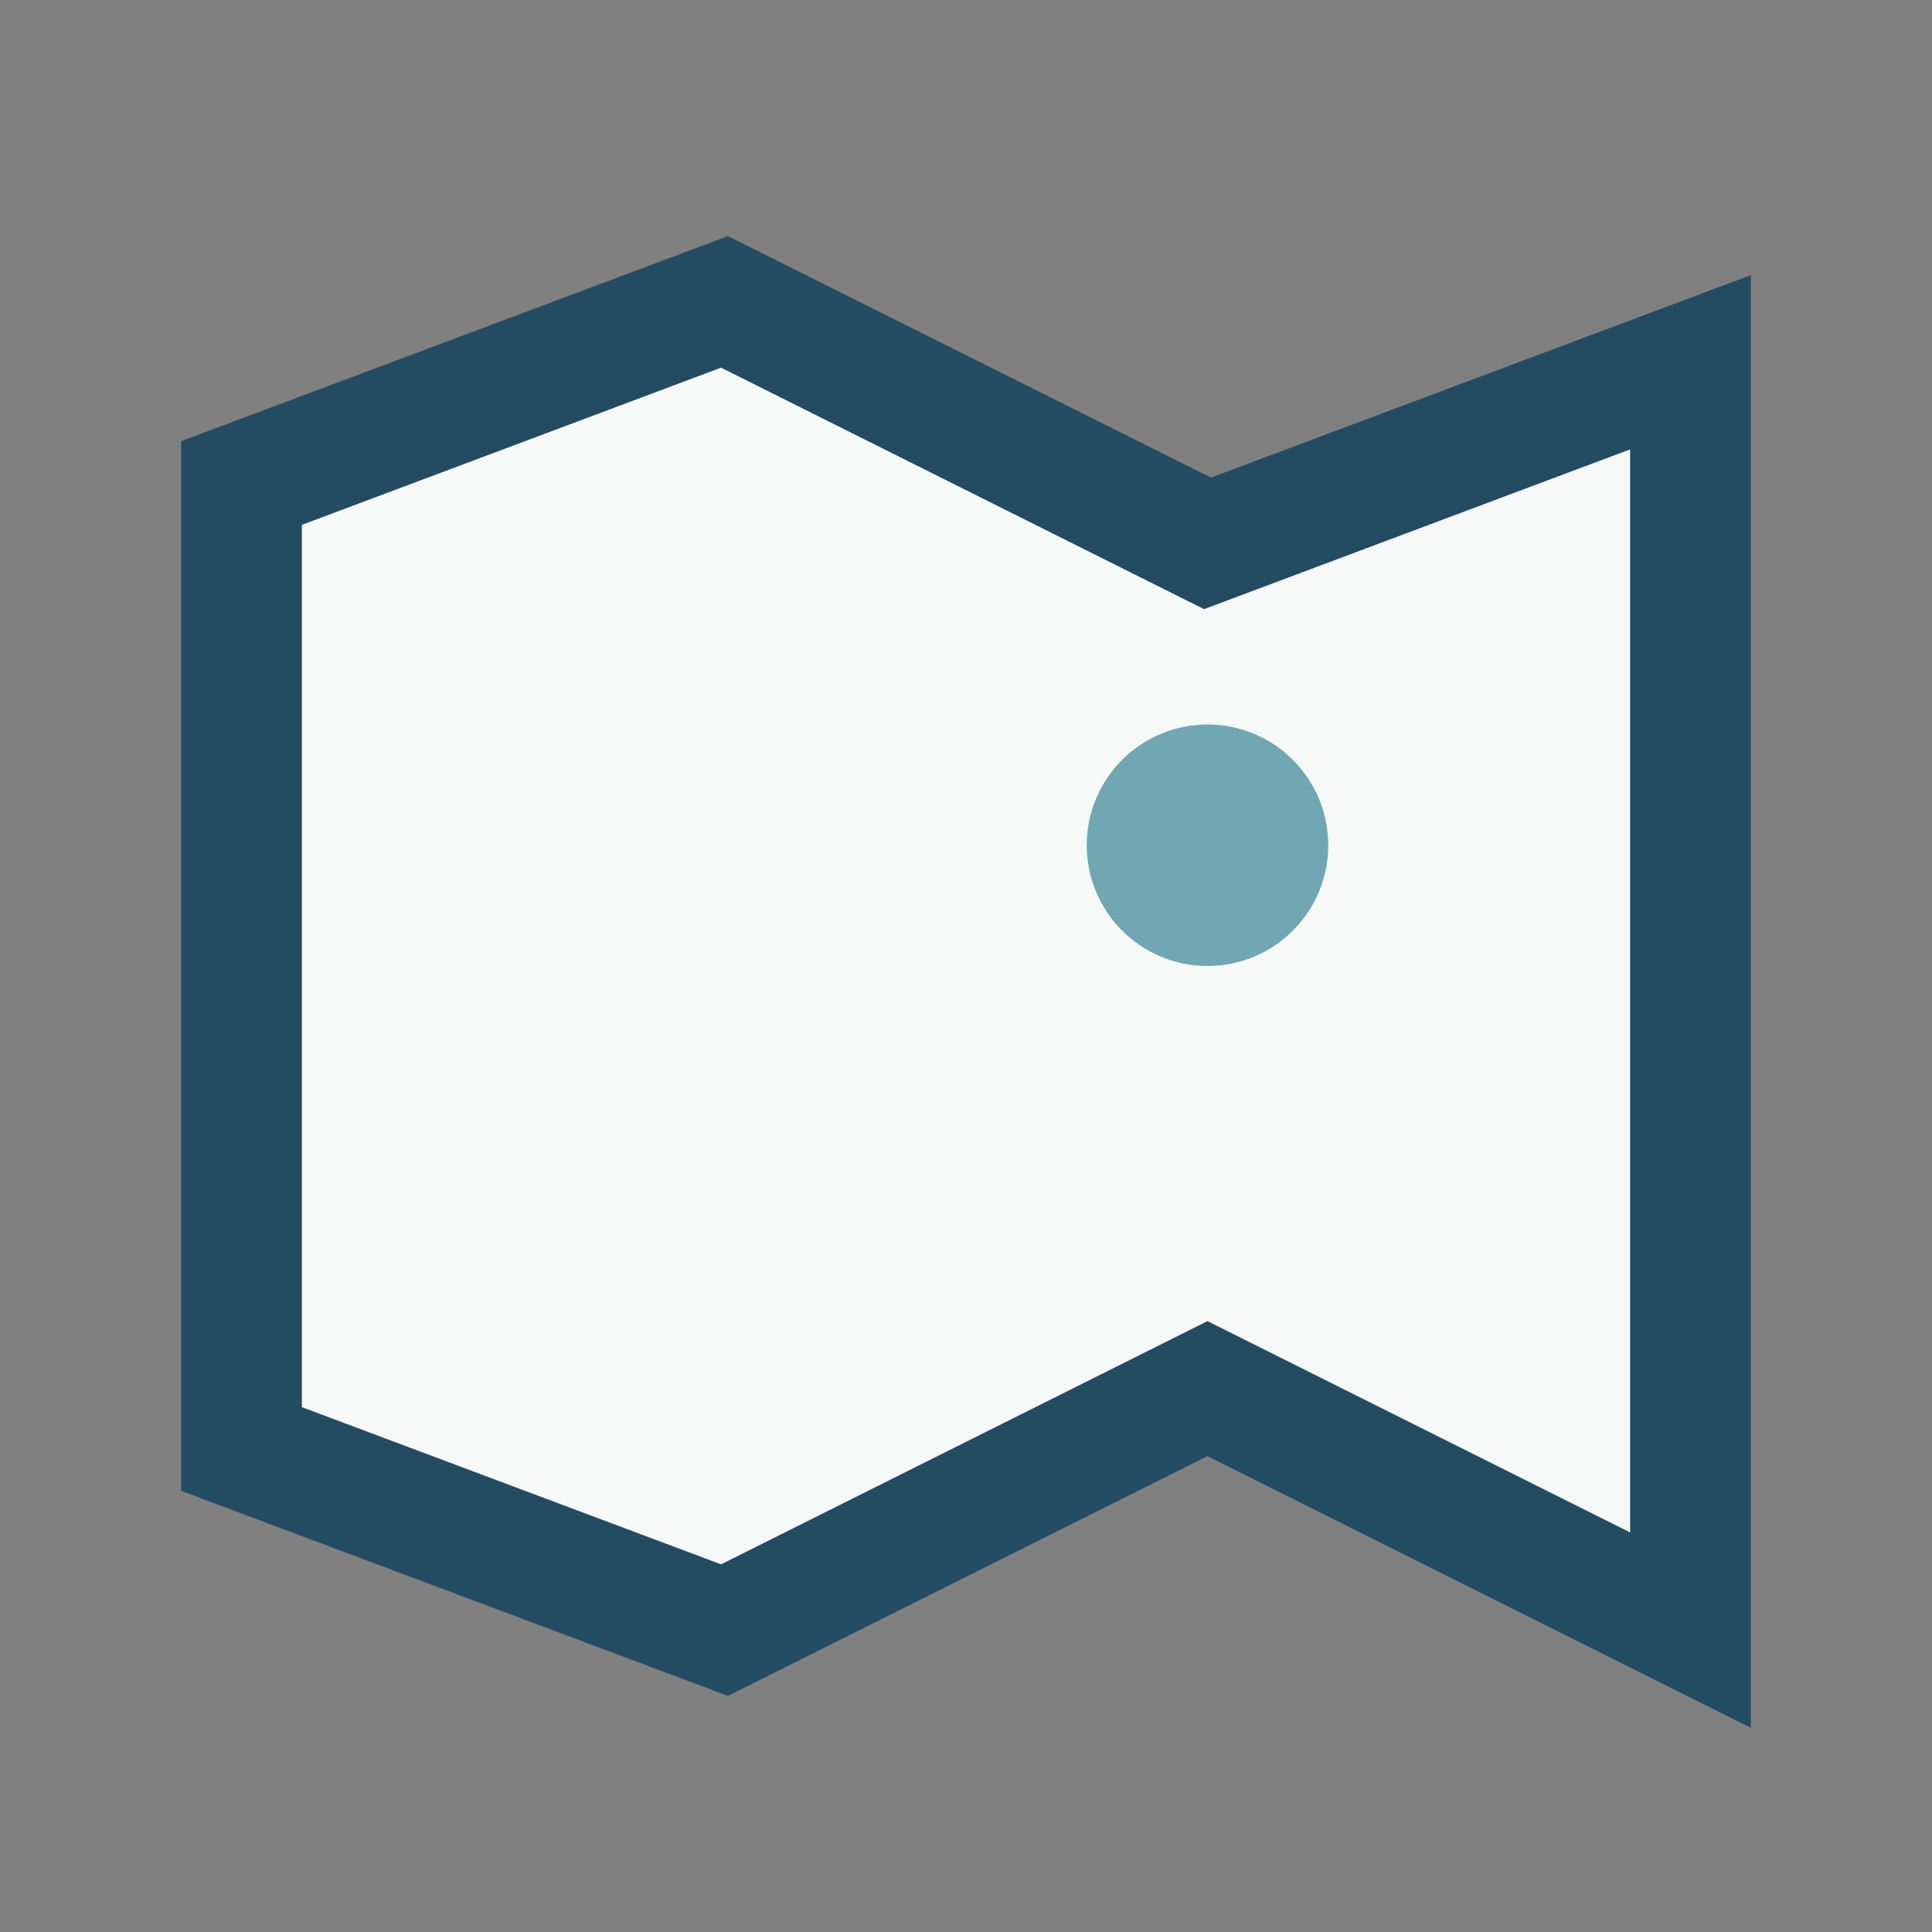 <?xml version="1.0" encoding="UTF-8"?>
<svg xmlns="http://www.w3.org/2000/svg" width="32" height="32" viewBox="0 0 32 32"><rect x="0" y="0" width="32" height="32" fill="#808080" stroke="none"/><polygon points="4,8 12,5 20,9 28,6 28,27 20,23 12,27 4,24" fill="#F6F9F8" stroke="#234C63" stroke-width="2"/><circle cx="20" cy="14" r="2" fill="#70A7B2"/></svg>